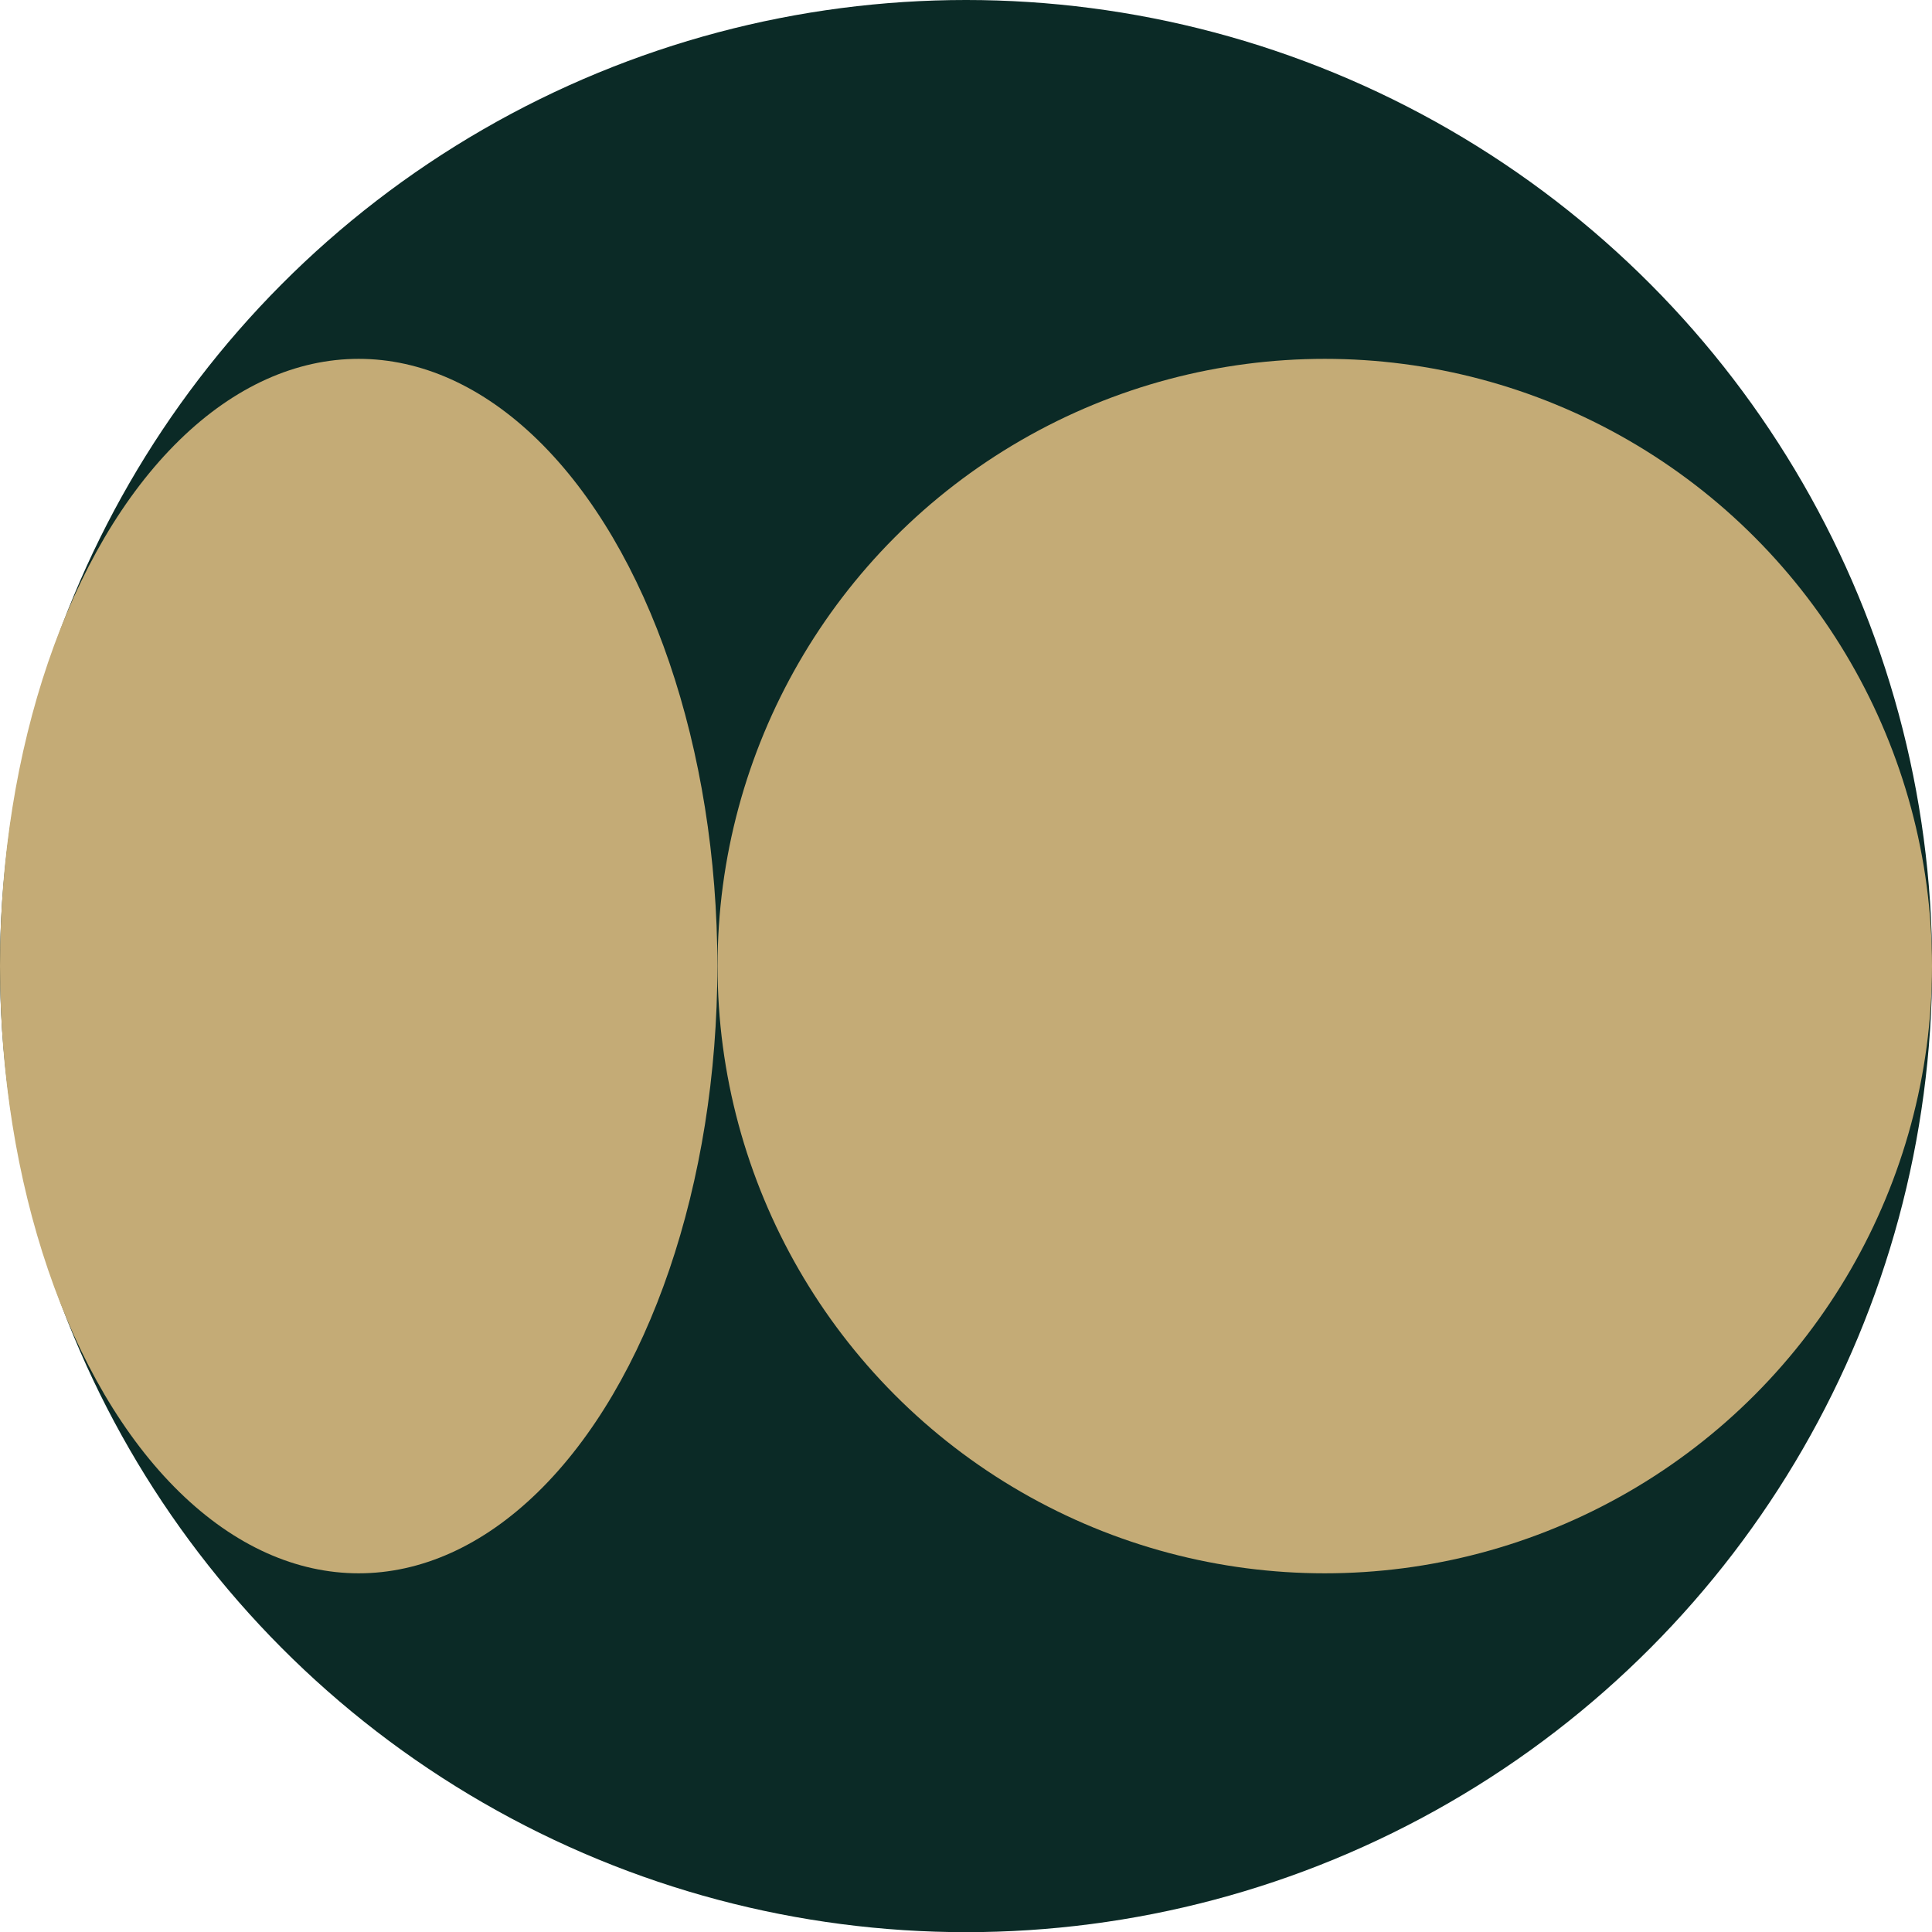 <?xml version="1.0" encoding="UTF-8"?>
<svg id="Livello_2" data-name="Livello 2" xmlns="http://www.w3.org/2000/svg" viewBox="0 0 118.93 118.93">
  <defs>
    <style>
      .cls-1 {
        fill: #0b2a26;
      }

      .cls-1, .cls-2 {
        stroke-width: 0px;
      }

      .cls-2 {
        fill: #c4ab76;
      }
    </style>
  </defs>
  <g id="Livello_1-2" data-name="Livello 1">
    <g>
      <circle class="cls-1" cx="59.47" cy="59.47" r="59.47"/>
      <circle class="cls-2" cx="81.55" cy="59.47" r="37.38"/>
      <ellipse class="cls-2" cx="22.08" cy="59.47" rx="22.08" ry="37.38"/>
    </g>
  </g>
</svg>